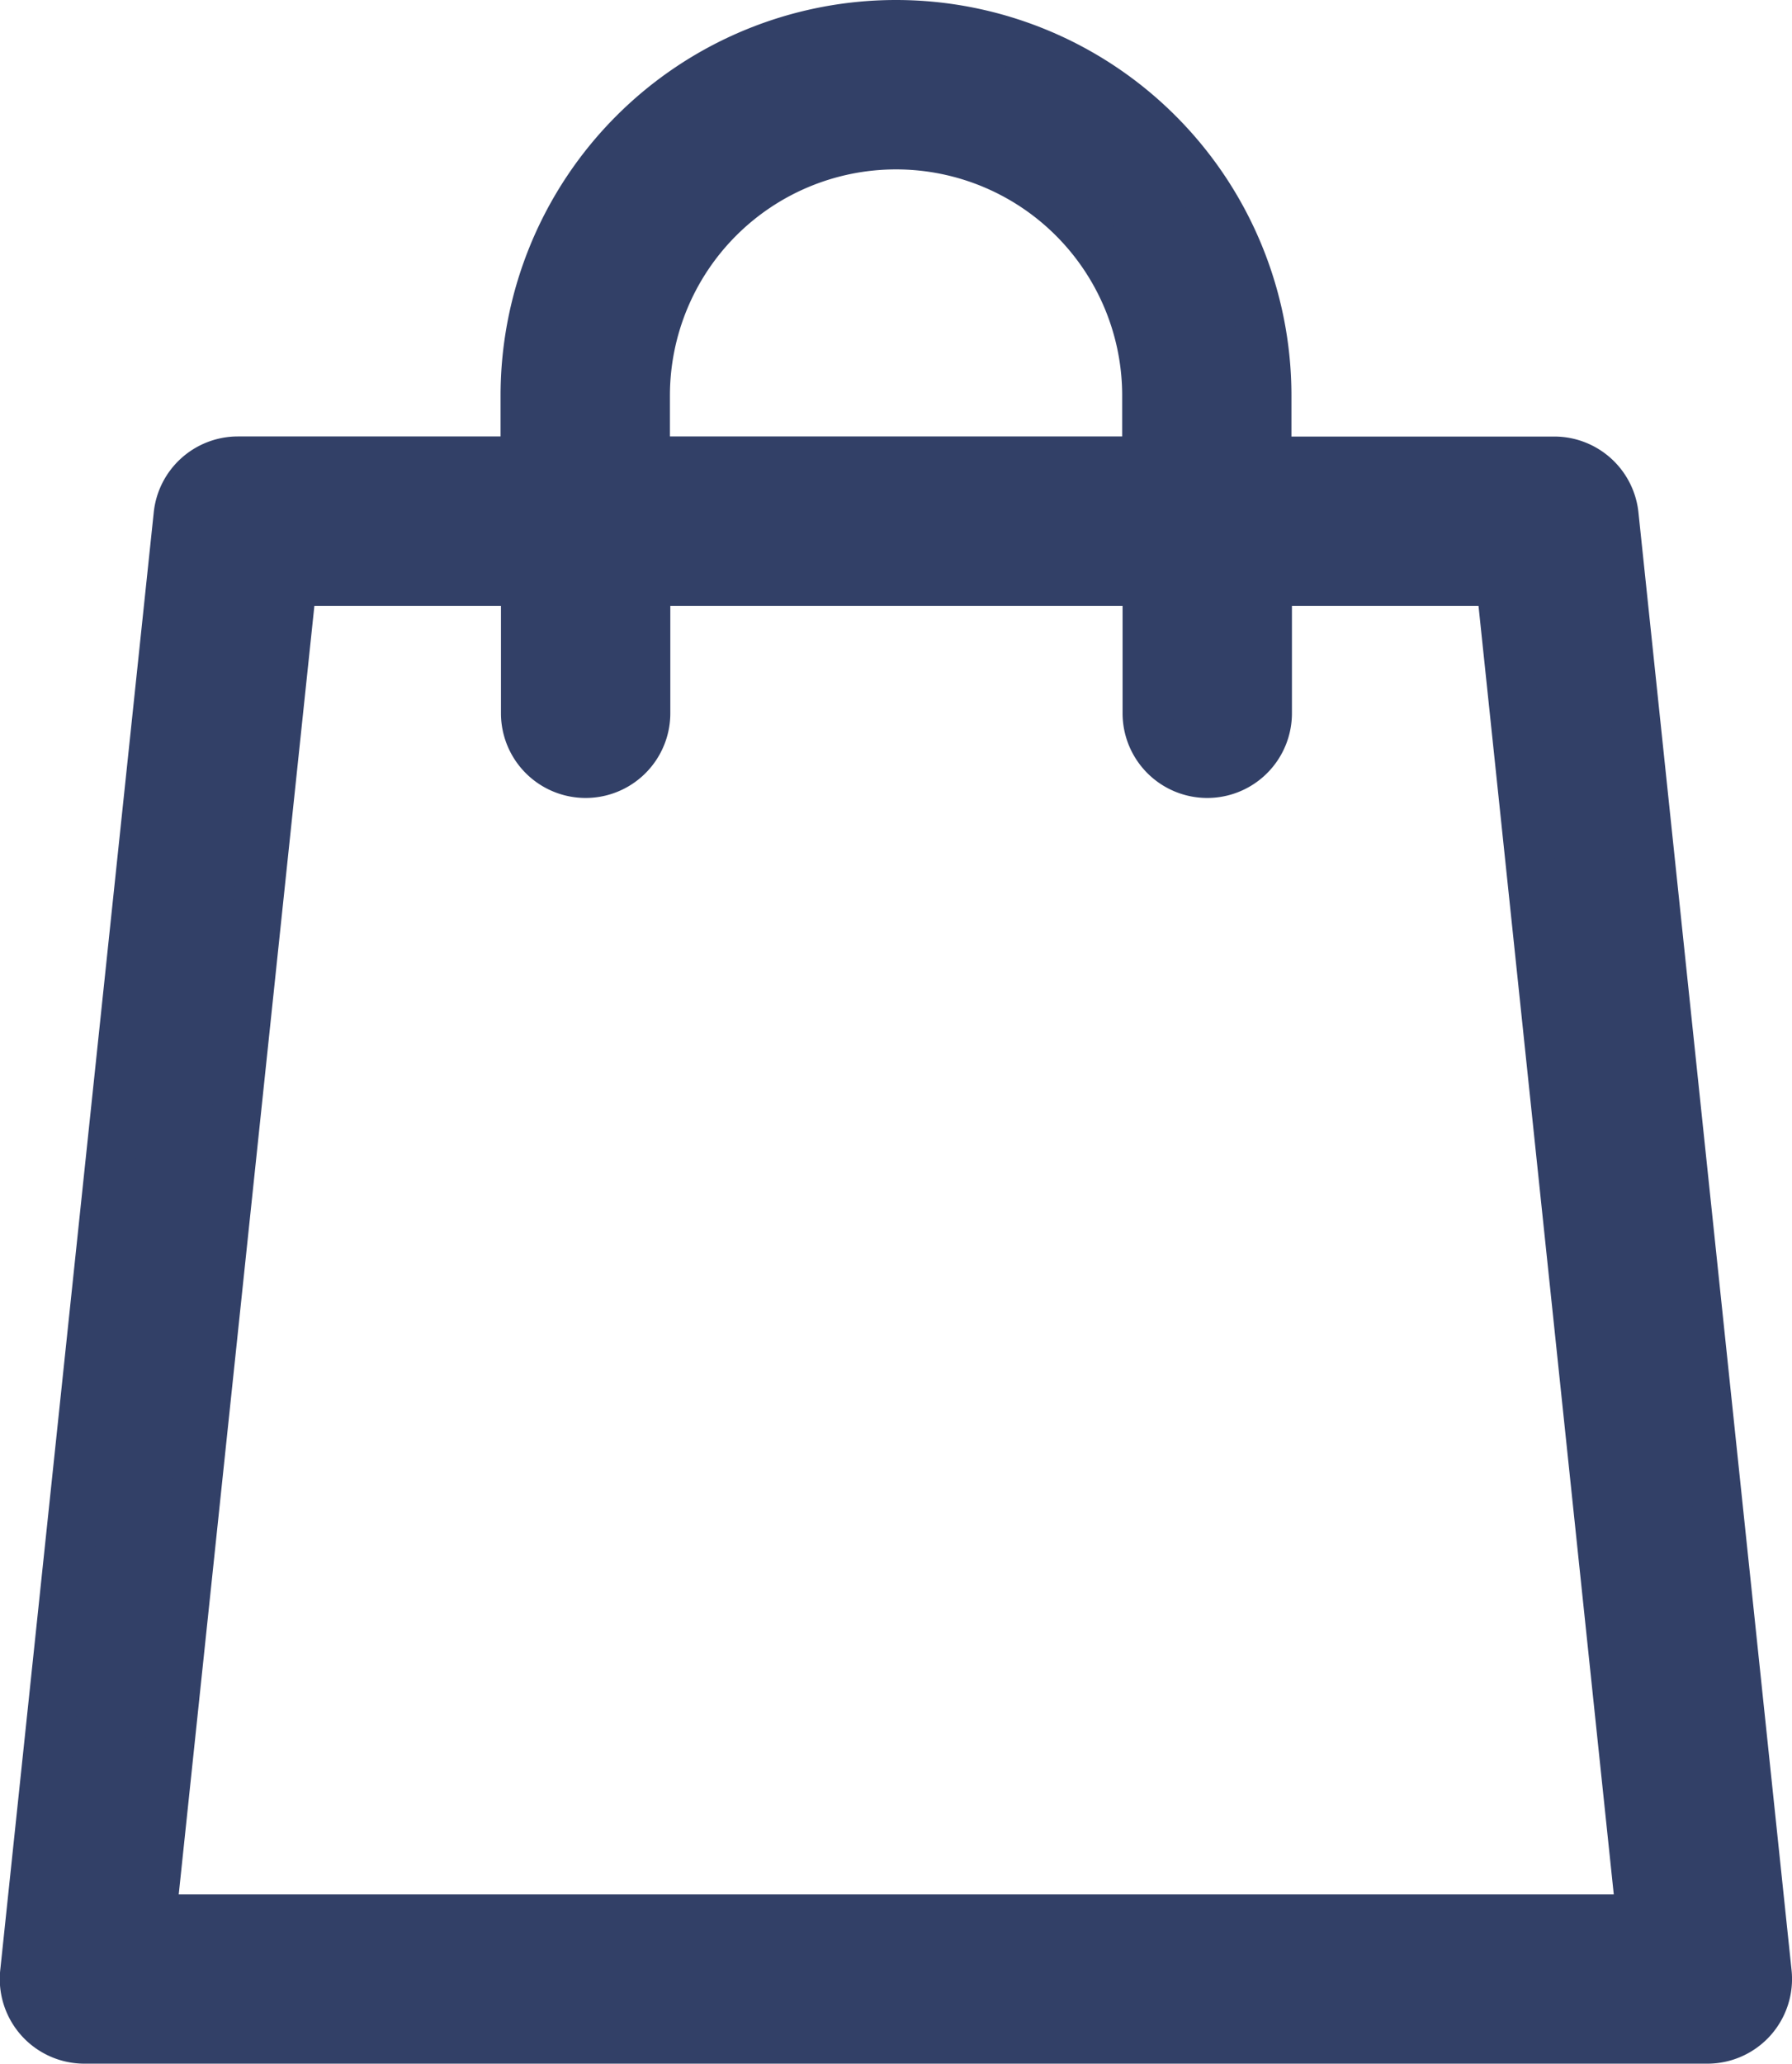 <svg xmlns="http://www.w3.org/2000/svg" width="18.104" height="20.838" viewBox="0 0 18.104 20.838">
  <path id="bag_1_" data-name="bag (1)" d="M17.6,19.67,16.053,4.95a.605.605,0,0,0-.6-.542H12.546V3.745a3.745,3.745,0,0,0-7.49,0v.662H2.151a.605.605,0,0,0-.6.542L0,19.67a.605.605,0,0,0,.6.668H17a.605.605,0,0,0,.6-.668ZM6.267,3.745a2.534,2.534,0,0,1,5.069,0v.662H6.267ZM1.277,19.128,2.7,5.618h2.36V6.952a.605.605,0,0,0,1.211,0V5.618h5.069V6.952a.605.605,0,0,0,1.211,0V5.618h2.36l1.419,13.51Zm0,0" transform="translate(0.251 0.25)" fill="#324067" stroke="#324067" stroke-width="0.5"/>
</svg>

